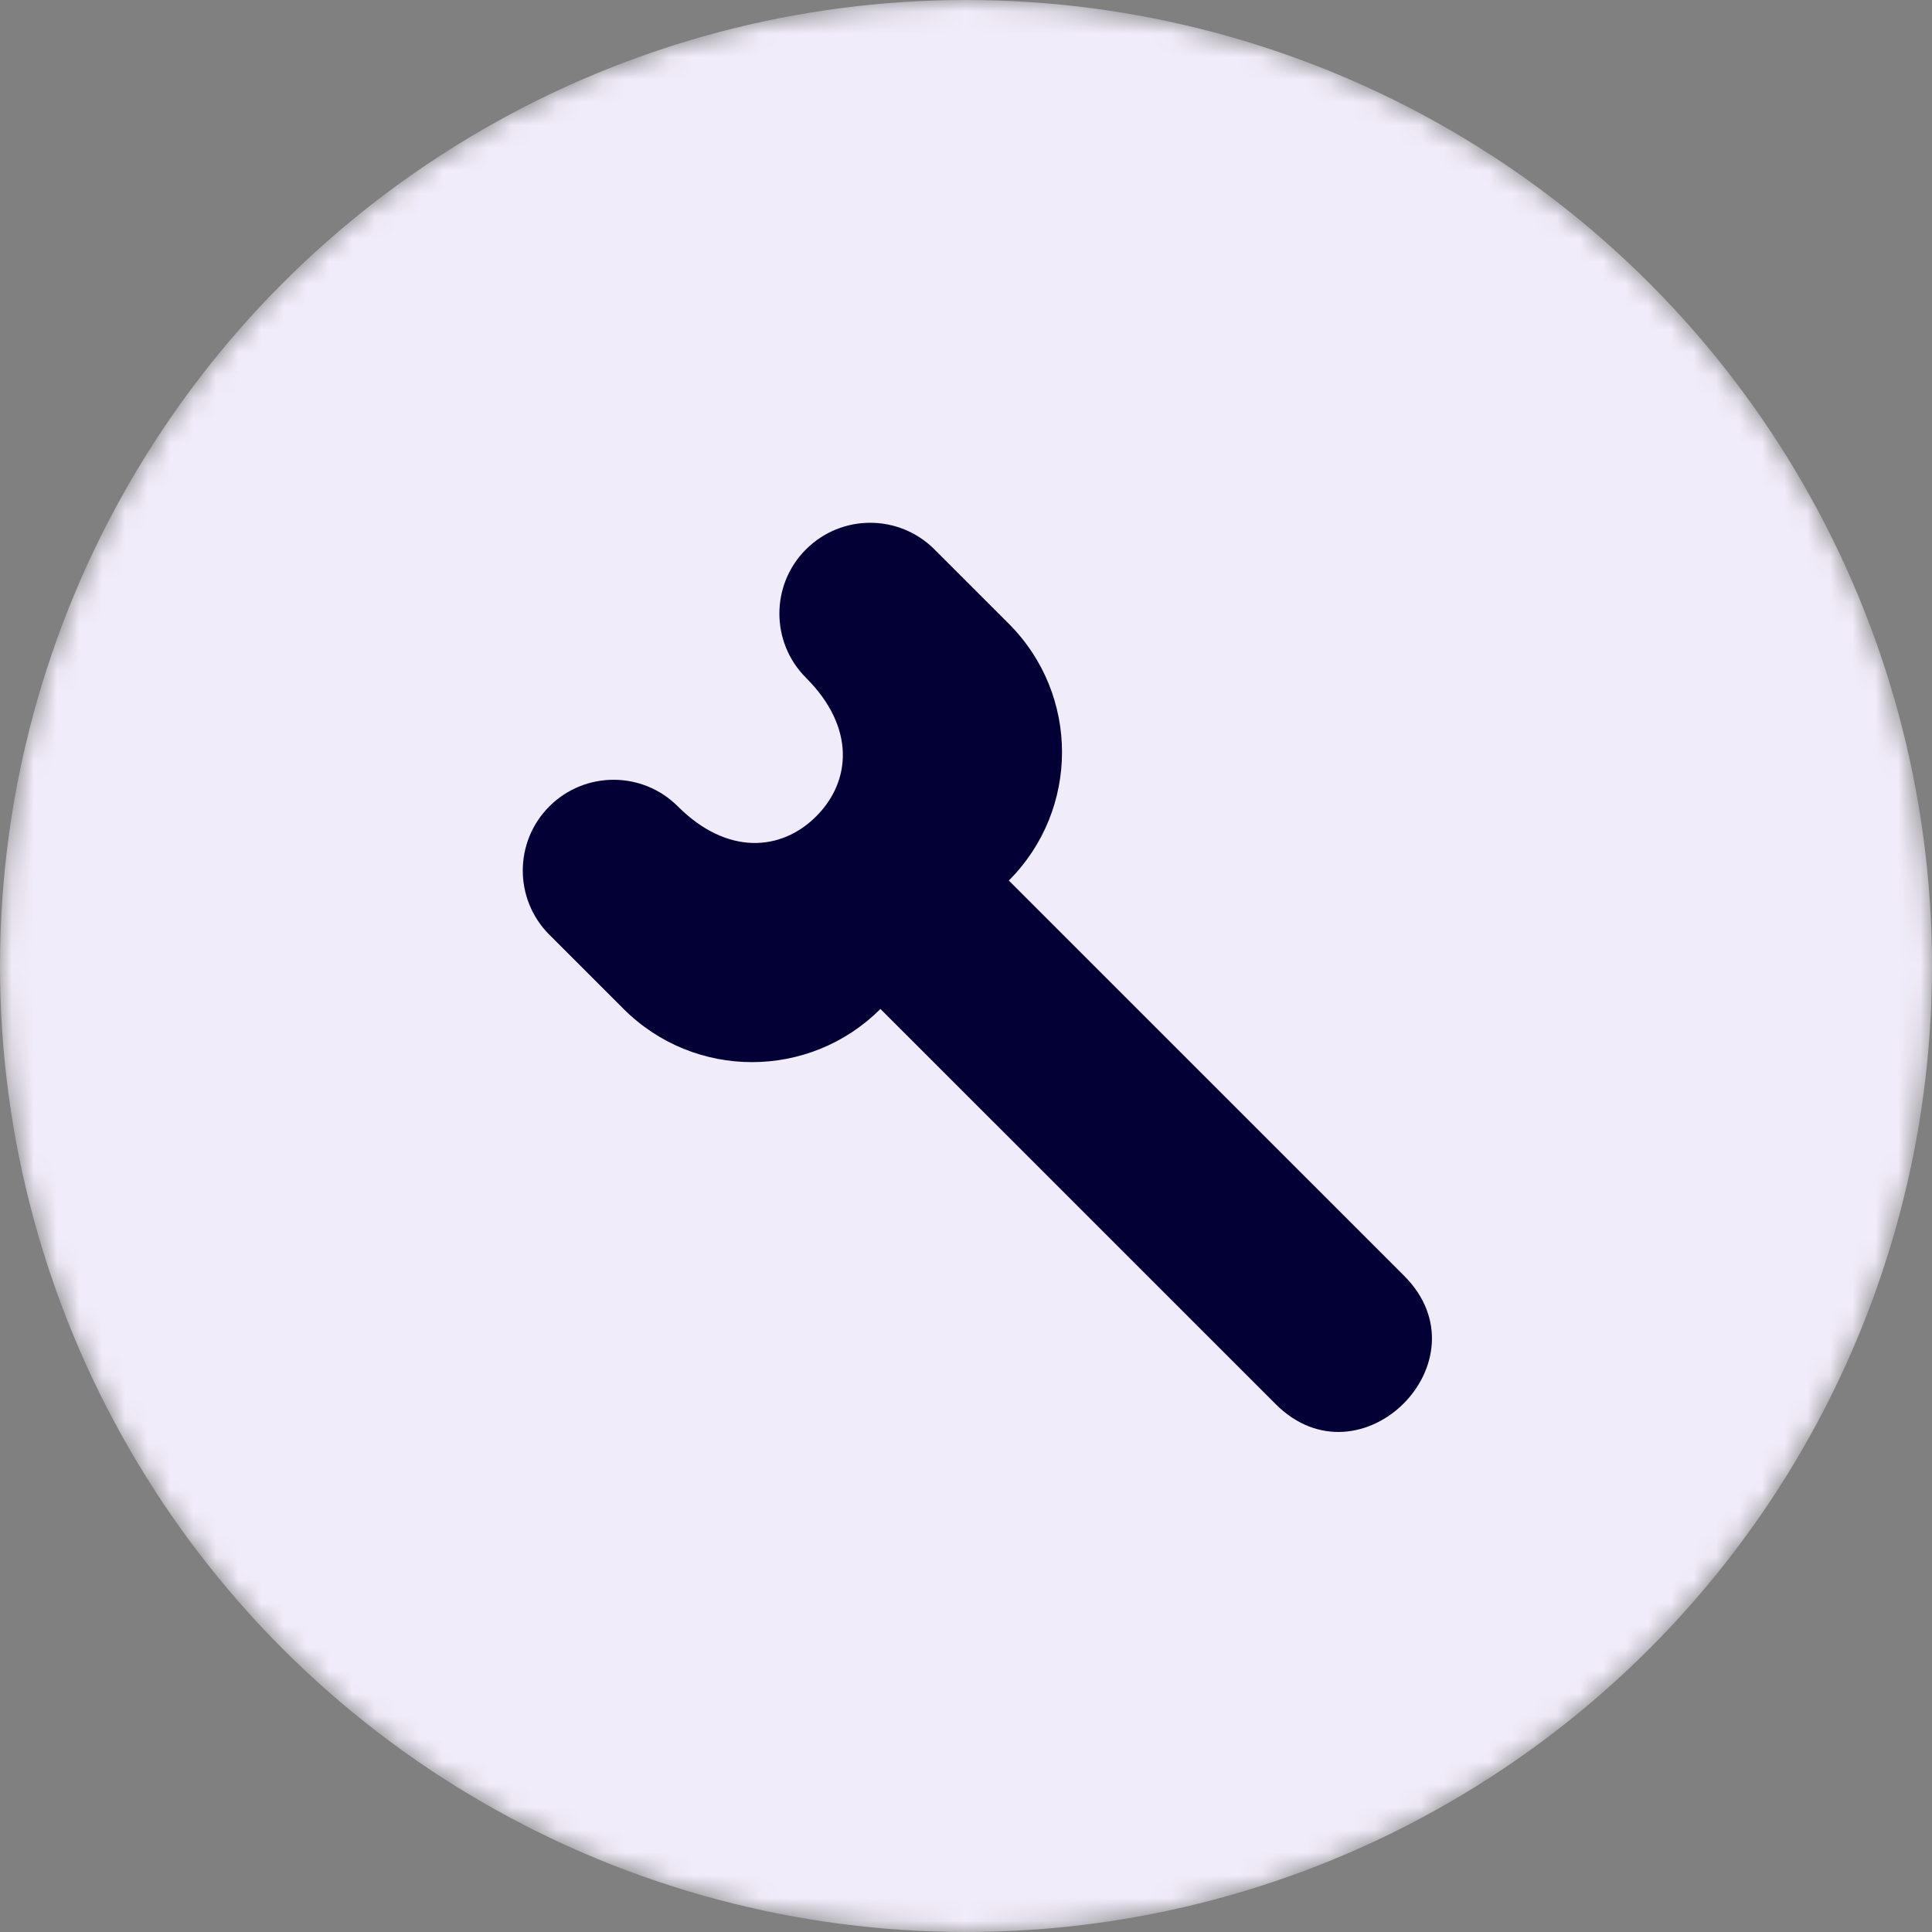 <svg width="85" height="85" viewBox="0 0 85 85" fill="none" xmlns="http://www.w3.org/2000/svg">
<rect x="0" y="0" width="85" height="85" fill="#808080" stroke="none"/>
<mask id="mask0_669_12373" style="mask-type:alpha" maskUnits="userSpaceOnUse" x="0" y="0" width="85" height="85">
<circle cx="42.5" cy="42.5" r="42.5" fill="#D9D9D9"/>
</mask>
<g mask="url(#mask0_669_12373)">
<circle cx="42.5" cy="42.5" r="42.5" fill="#F1ECF9"/>
</g>
<path fill-rule="evenodd" clip-rule="evenodd" d="M56.125 61.776L38.735 44.389C35.615 47.509 30.556 47.509 27.436 44.389L24.17 41.124C22.61 39.565 22.61 37.036 24.17 35.477C25.73 33.917 28.261 33.917 29.821 35.477C31.994 37.65 34.377 37.45 35.909 35.916C37.453 34.373 37.639 31.996 35.46 29.819C33.9 28.26 33.9 25.729 35.46 24.17C37.022 22.61 39.55 22.61 41.11 24.17L44.384 27.443C47.504 30.562 47.504 35.621 44.384 38.74L61.774 56.128C65.511 59.862 59.858 65.508 56.125 61.776Z" fill="#020034"/>
</svg>
